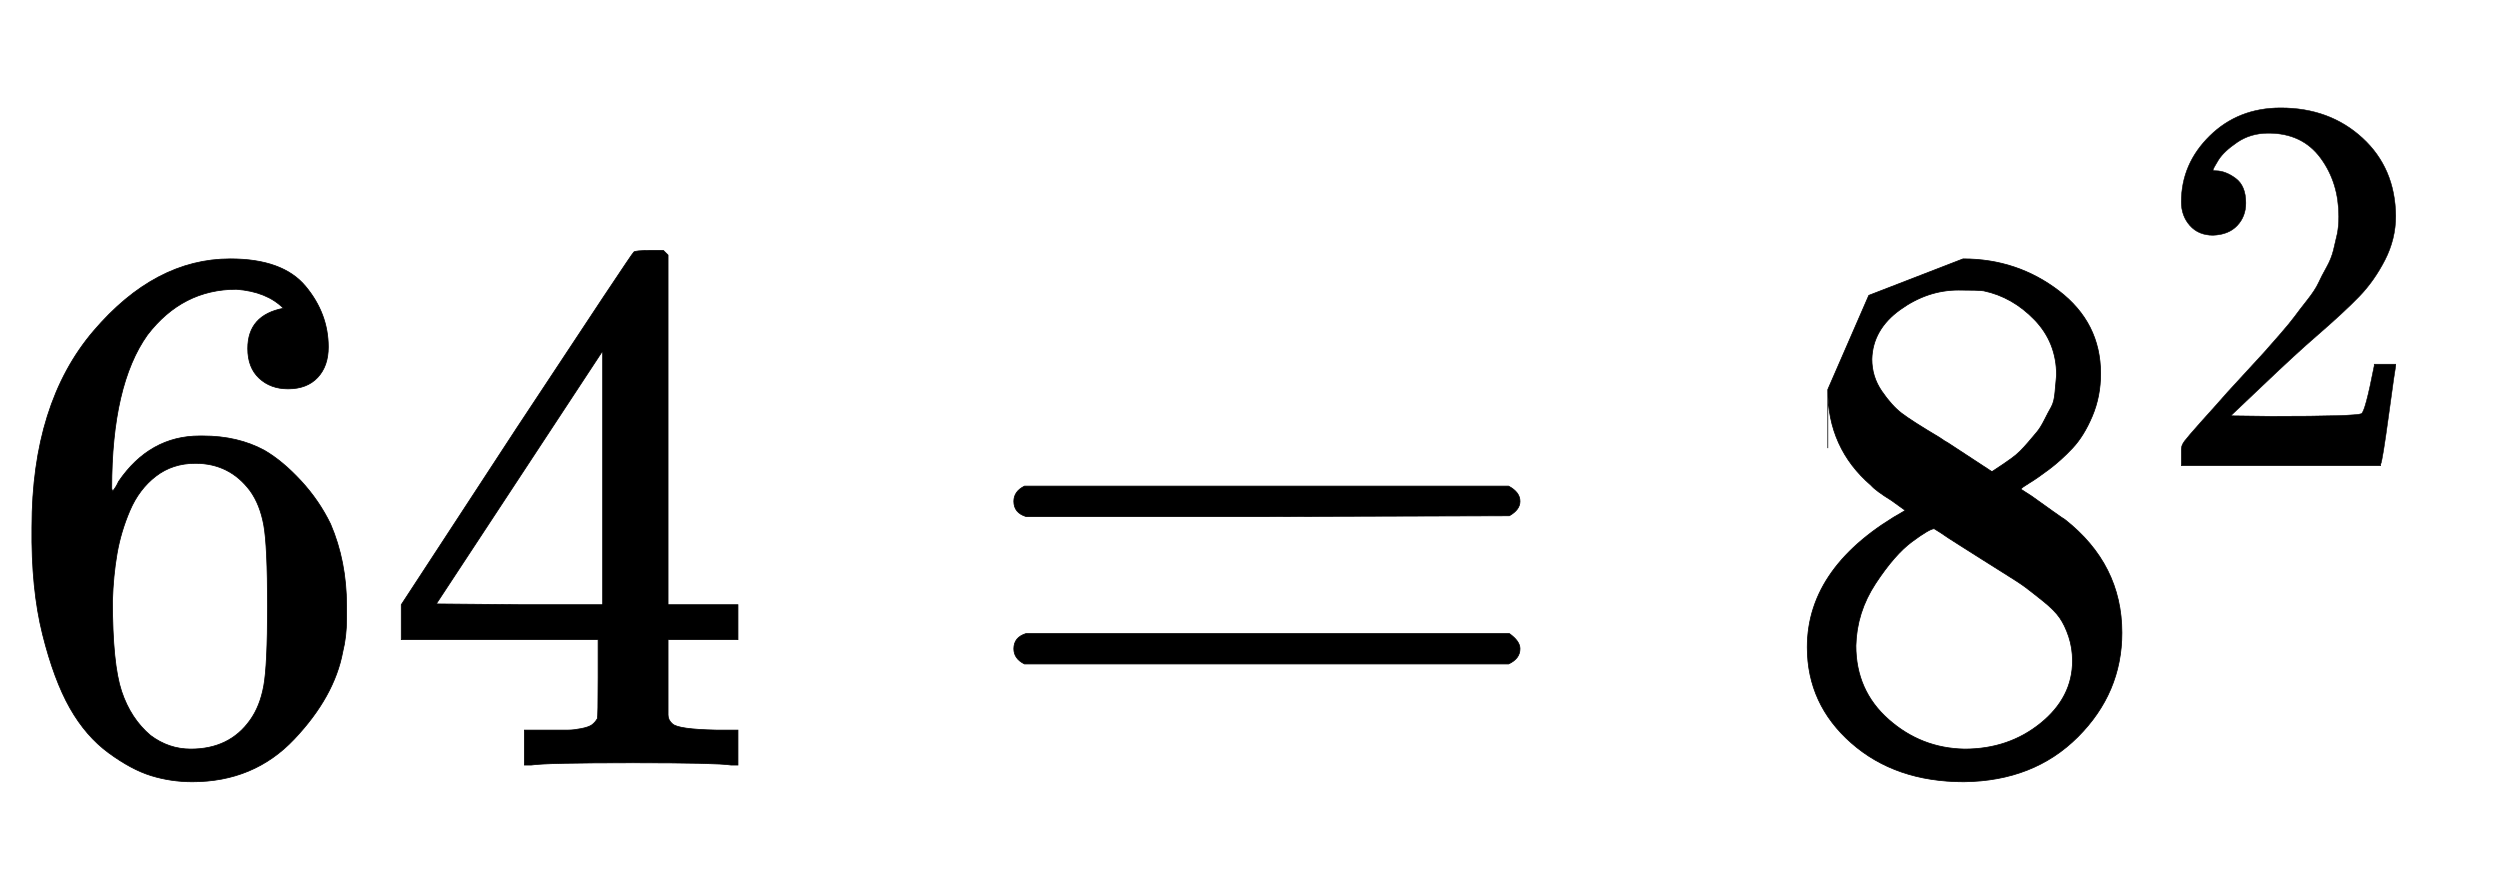<svg xmlns:xlink="http://www.w3.org/1999/xlink" width="7.64ex" height="2.676ex" style="vertical-align:-.338ex" viewBox="0 -1006.6 3289.5 1152.1" xmlns="http://www.w3.org/2000/svg" aria-labelledby="MathJax-SVG-1-Title"><defs aria-hidden="true"><path stroke-width="1" id="a" d="M42 313q0 163 81 258t180 95q69 0 99-36t30-80q0-25-14-40t-39-15q-23 0-38 14t-15 39q0 44 47 53-22 22-62 25-71 0-117-60-47-66-47-202l1-4q5 6 8 13 41 60 107 60h4q46 0 81-19 24-14 48-40t39-57q21-49 21-107v-18q0-23-5-43-11-59-64-115T253-22q-28 0-54 8t-56 30-51 59-36 97-14 141zm215 84q-30 0-52-17t-34-45-17-57-6-62q0-83 12-119t38-58q24-18 53-18 51 0 78 38 13 18 18 45t5 105q0 80-5 107t-18 45q-27 36-72 36z"/><path stroke-width="1" id="b" d="M462 0q-18 3-129 3-116 0-134-3h-9v46h58q7 0 17 2t14 5 7 8q1 2 1 54v50H28v46l151 231q153 232 155 233 2 2 21 2h18l6-6V211h92v-46h-92v-51-48q0-7 6-12 8-7 57-8h29V0h-9zM293 211v334L74 212l109-1h110z"/><path stroke-width="1" id="c" d="M56 347q0 13 14 20h637q15-8 15-20 0-11-14-19l-318-1H72q-16 5-16 20zm0-194q0 15 16 20h636q14-10 14-20 0-13-15-20H70q-14 7-14 20z"/><path stroke-width="1" id="d" d="M70 417v77l54 124 124 48q71 0 126-42t55-109q0-30-11-56t-26-42-31-28-26-18-11-8l14-9 28-20q14-10 16-11 75-59 75-149 0-79-58-137T249-22q-90 0-148 51T43 155q0 108 129 180l-18 13q-21 13-27 20-57 49-57 126zm216-31l6 4 9 6q3 2 10 7t12 10 11 12 11 13 10 16 9 17 5 20 2 22q0 43-29 73t-67 38q-7 1-33 1-41 0-77-26t-37-65q0-23 13-42t26-29 50-32q7-5 11-7l58-38zM250 21q58 0 100 34t42 82q0 17-5 32t-12 25-22 22-23 18-29 19-27 17q-14 9-30 19t-26 17l-8 5q-6 0-29-17t-48-55-26-82q0-59 43-97t100-39z"/><path stroke-width="1" id="e" d="M109 429q-27 0-43 18t-16 44q0 71 53 123t132 52q91 0 152-56t62-145q0-43-20-82t-48-68-80-74q-36-31-100-92l-59-56 76-1q157 0 167 5 7 2 24 89v3h40v-3q-1-3-13-91T421 3V0H50v31q0 7 6 15t30 35q29 32 50 56 9 10 34 37t34 37 29 33 28 34 23 30 21 32 15 29 13 32 7 30 3 33q0 63-34 109t-97 46q-33 0-58-17t-35-33-10-19q0-1 5-1 18 0 37-14t19-46q0-25-16-42t-45-18z"/></defs><g stroke="currentColor" fill="currentColor" stroke-width="0" transform="matrix(1 0 0 -1 0 0)" aria-hidden="true"><use xlink:href="#a"/><use xlink:href="#b" x="500"/><use xlink:href="#c" x="1278"/><g transform="translate(2335,0)"><use xlink:href="#d"/><use transform="scale(0.707)" xlink:href="#e" x="707" y="557"/></g></g></svg>